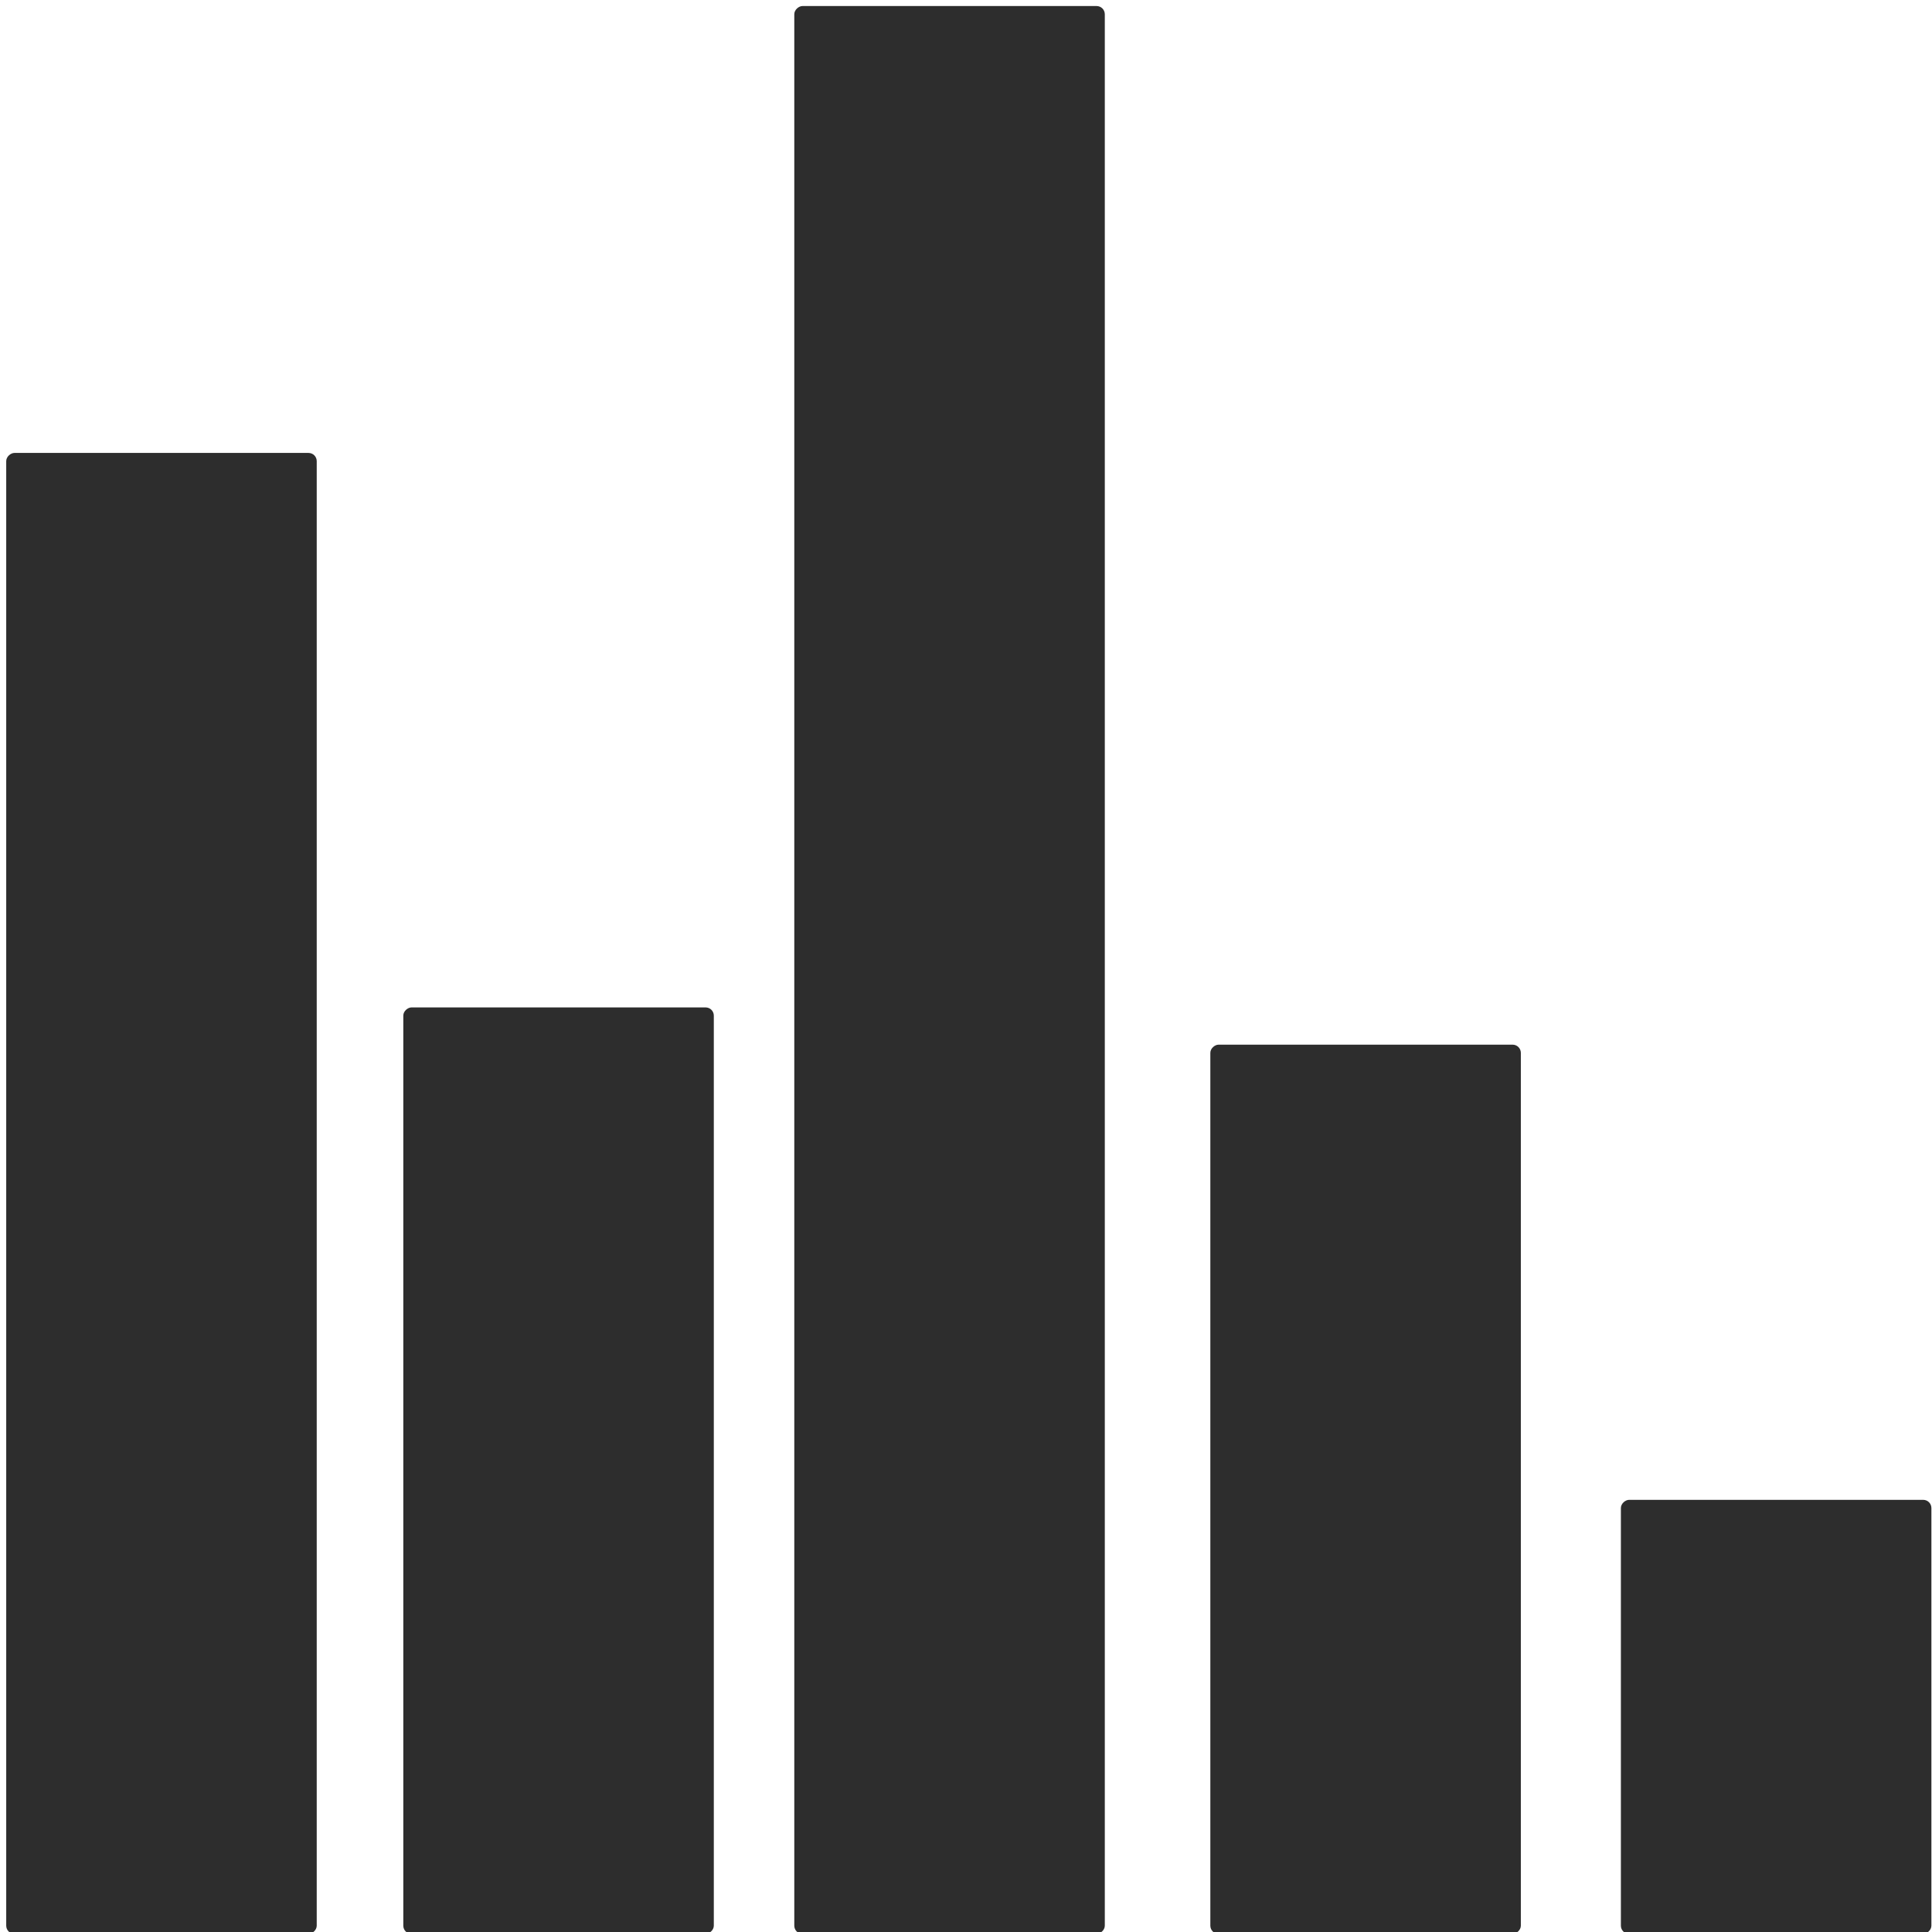 <?xml version="1.0" encoding="UTF-8" standalone="no"?>
<!-- Created with Inkscape (http://www.inkscape.org/) -->

<svg
   xmlns:dc="http://purl.org/dc/elements/1.1/"
   xmlns:cc="http://creativecommons.org/ns#"
   xmlns:rdf="http://www.w3.org/1999/02/22-rdf-syntax-ns#"
   xmlns:svg="http://www.w3.org/2000/svg"
   xmlns="http://www.w3.org/2000/svg"
   xmlns:sodipodi="http://sodipodi.sourceforge.net/DTD/sodipodi-0.dtd"
   xmlns:inkscape="http://www.inkscape.org/namespaces/inkscape"
   width="32px"
   height="32px"
   id="svg3004"
   version="1.1"
   inkscape:version="0.48.3.1 r9886"
   sodipodi:docname="column.svg"
   inkscape:export-filename="/home/k00ni/Documents/ow_cubeviz/extensions/cubeviz/public/images/column.png"
   inkscape:export-xdpi="90"
   inkscape:export-ydpi="90">
  <defs
     id="defs3006" />
  <sodipodi:namedview
     id="base"
     pagecolor="#ffffff"
     bordercolor="#666666"
     borderopacity="1.0"
     inkscape:pageopacity="0.0"
     inkscape:pageshadow="2"
     inkscape:zoom="15.836083"
     inkscape:cx="27.895513"
     inkscape:cy="15.634252"
     inkscape:current-layer="layer1"
     showgrid="true"
     inkscape:grid-bbox="true"
     inkscape:document-units="px"
     showguides="true"
     inkscape:guide-bbox="true"
     inkscape:window-width="1920"
     inkscape:window-height="1056"
     inkscape:window-x="0"
     inkscape:window-y="24"
     inkscape:window-maximized="1" />
  <g
     id="layer1"
     inkscape:label="Layer 1"
     inkscape:groupmode="layer">
    <rect
       style="fill:#2d2d2d;fill-opacity:1;stroke:none"
       id="rect3012"
       width="15.345"
       height="5.143"
       x="-32.031"
       y="6.68"
       ry="0.136"
       transform="matrix(0,-1,1,0,0,0)" />
    <rect
       style="fill:#2d2d2d;fill-opacity:1;stroke:none"
       id="rect3012-6"
       width="31.931"
       height="5.143"
       x="-32.031"
       y="13.156"
       ry="0.136"
       transform="matrix(0,-1,1,0,0,0)" />
    <rect
       style="fill:#2d2d2d;fill-opacity:1;stroke:none"
       id="rect3012-6-2"
       width="14.728"
       height="5.143"
       x="-32.031"
       y="20.047"
       ry="0.136"
       transform="matrix(0,-1,1,0,0,0)" />
    <rect
       style="fill:#2d2d2d;fill-opacity:1;stroke:none"
       id="rect3012-6-7"
       width="24.529"
       height="5.143"
       x="-32.031"
       y="0.103"
       ry="0.136"
       transform="matrix(0,-1,1,0,0,0)" />
    <rect
       style="fill:#2d2d2d;fill-opacity:1;stroke:none"
       id="rect3012-6-2-0"
       width="7.189"
       height="5.143"
       x="-32.031"
       y="26.847"
       ry="0.136"
       transform="matrix(0,-1,1,0,0,0)" />
  </g>
</svg>
